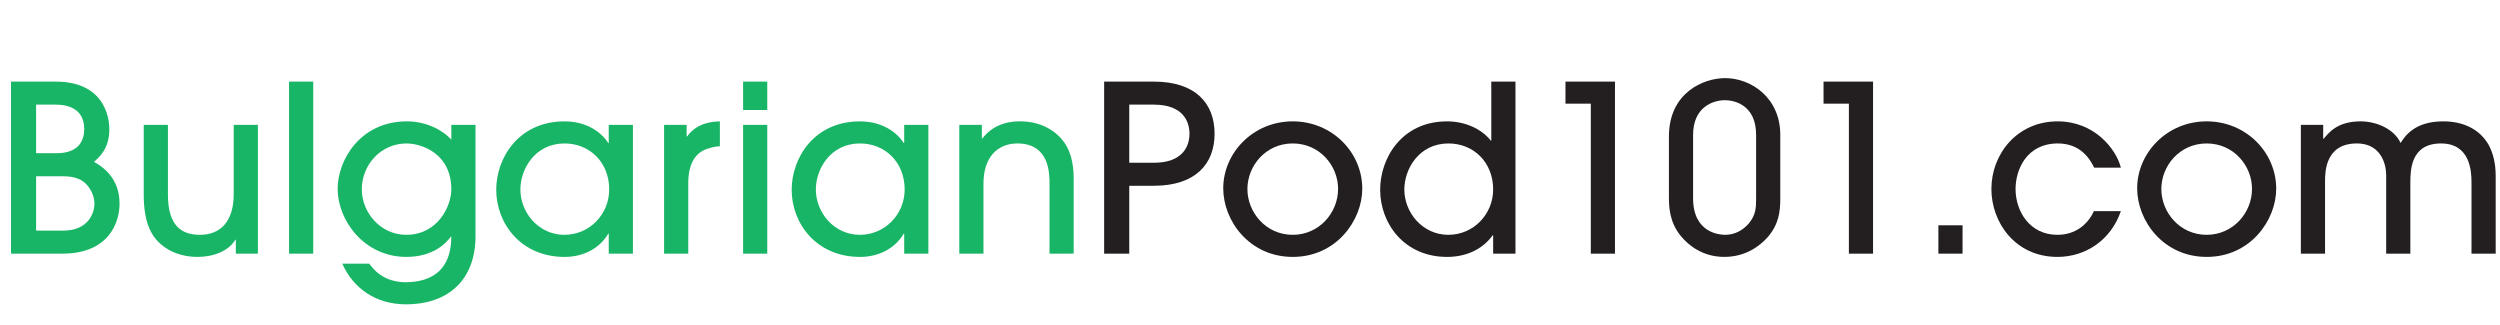 <?xml version="1.0" encoding="utf-8"?>
<!-- Generator: Adobe Illustrator 17.1.0, SVG Export Plug-In . SVG Version: 6.00 Build 0)  -->
<!DOCTYPE svg PUBLIC "-//W3C//DTD SVG 1.1//EN" "http://www.w3.org/Graphics/SVG/1.1/DTD/svg11.dtd">
<svg version="1.1" id="Layer_1" xmlns:x="http://ns.adobe.com/Extensibility/1.0/" xmlns:i="http://ns.adobe.com/AdobeIllustrator/10.0/" xmlns:graph="http://ns.adobe.com/Graphs/1.0/"
	 xmlns="http://www.w3.org/2000/svg" xmlns:xlink="http://www.w3.org/1999/xlink" xmlns:a="http://ns.adobe.com/AdobeSVGViewerExtensions/3.0/"
	 x="0px" y="0px" viewBox="0 0 231 30" enable-background="new 0 0 231 30" xml:space="preserve">
<g>
	<path fill="#18B566" d="M1.016,7.541H5.14c4.49,0,4.962,3.287,4.962,4.404c0,1.761-0.881,2.535-1.418,3.007
		c0.666,0.386,2.363,1.396,2.363,3.867c0,1.633-0.902,4.618-5.284,4.618H1.016V7.541z M3.336,14.157h1.89
		c2.17,0,2.557-1.31,2.557-2.234c0-2.255-2.17-2.255-2.686-2.255H3.336V14.157z M3.336,21.31h2.513c2.342,0,2.879-1.675,2.879-2.491
		c0-0.58-0.237-1.139-0.559-1.569c-0.708-0.945-1.783-0.966-2.6-0.966H3.336V21.31z"/>
	<path fill="#18B566" d="M15.516,11.536v6.444c0,2.944,1.31,3.717,2.965,3.717c1.847,0,3.115-1.182,3.115-3.78v-6.381h2.234v11.901
		h-2.041v-1.288h-0.043c-0.602,1.031-1.998,1.59-3.502,1.59c-1.353,0-2.535-0.43-3.393-1.182c-0.989-0.86-1.569-2.192-1.569-4.576
		v-6.444H15.516z"/>
	<path fill="#18B566" d="M28.942,23.437h-2.234V7.541h2.234V23.437z"/>
	<path fill="#18B566" d="M43.937,21.826c0,3.91-2.385,6.294-6.444,6.294c-2.772,0-4.877-1.504-5.865-3.759h2.492
		c0.344,0.473,1.267,1.718,3.394,1.718c2.363-0.021,4.189-1.117,4.189-4.21H41.66c-0.409,0.558-1.59,1.869-4.104,1.869
		c-3.931,0-6.358-3.394-6.358-6.294c0-2.642,2.083-6.231,6.402-6.231c1.761,0,3.308,0.795,4.103,1.697v-1.375h2.234V21.826z
		 M37.556,13.255c-2.363,0-4.125,1.976-4.125,4.232c0,2.148,1.719,4.21,4.104,4.21c2.921,0,4.167-2.663,4.167-4.189
		C41.703,14.157,38.931,13.255,37.556,13.255z"/>
	<path fill="#18B566" d="M56.248,23.437v-1.847h-0.043c-0.86,1.461-2.427,2.149-4.039,2.149c-4.017,0-6.315-3.072-6.315-6.209
		c0-2.9,2.04-6.316,6.315-6.316c1.654,0,3.179,0.687,4.039,1.999h0.043v-1.676h2.234v11.901H56.248z M52.166,13.255
		c-2.75,0-4.082,2.385-4.082,4.253c0,2.149,1.697,4.189,4.061,4.189c2.341,0,4.145-1.912,4.145-4.189
		C56.291,14.973,54.465,13.255,52.166,13.255z"/>
	<path fill="#18B566" d="M61.361,23.437V11.536h2.083v1.074h0.044c0.945-1.332,2.47-1.375,3.028-1.397v2.299
		c-0.343,0-1.073,0.15-1.611,0.43c-0.709,0.386-1.31,1.288-1.31,2.985v6.509H61.361z"/>
	<path fill="#18B566" d="M70.896,10.161h-2.234v-2.62h2.234V10.161z M70.896,23.437h-2.234V11.536h2.234V23.437z"/>
	<path fill="#18B566" d="M83.548,23.437v-1.847h-0.043c-0.86,1.461-2.427,2.149-4.039,2.149c-4.017,0-6.315-3.072-6.315-6.209
		c0-2.9,2.04-6.316,6.315-6.316c1.654,0,3.179,0.687,4.039,1.999h0.043v-1.676h2.234v11.901H83.548z M79.466,13.255
		c-2.75,0-4.082,2.385-4.082,4.253c0,2.149,1.697,4.189,4.061,4.189c2.341,0,4.145-1.912,4.145-4.189
		C83.591,14.973,81.765,13.255,79.466,13.255z"/>
	<path fill="#18B566" d="M96.975,23.437v-6.465c0-0.924,0-3.717-2.965-3.717c-1.869,0-3.137,1.31-3.137,3.695v6.487h-2.234V11.536
		h2.084v1.267h0.043c1.203-1.59,3.007-1.59,3.48-1.59c1.847,0,3.352,0.795,4.211,2.127c0.473,0.774,0.73,1.719,0.751,3.05v7.046
		H96.975z"/>
	<path fill="#231F20" d="M104.343,23.437h-2.32V7.541h4.597c3.802,0,5.607,1.976,5.607,4.812c0,2.835-1.805,4.812-5.607,4.812
		h-2.277V23.437z M104.343,15.038h2.277c2.642,0,3.287-1.503,3.287-2.685s-0.645-2.685-3.287-2.685h-2.277V15.038z"/>
	<path fill="#231F20" d="M119.45,23.738c-3.995,0-6.423-3.33-6.423-6.338c0-3.243,2.728-6.187,6.423-6.187
		c3.609,0,6.424,2.836,6.424,6.231C125.873,20.344,123.489,23.738,119.45,23.738z M119.45,13.255c-2.513,0-4.189,2.083-4.189,4.21
		c0,2.149,1.697,4.232,4.189,4.232c2.406,0,4.189-1.998,4.189-4.253C123.639,15.338,121.964,13.255,119.45,13.255z"/>
	<path fill="#231F20" d="M137.967,23.437V21.74h-0.043c-0.945,1.311-2.47,1.999-4.21,1.999c-3.953,0-6.187-3.072-6.187-6.209
		c0-2.9,1.976-6.316,6.187-6.316c1.653,0,3.178,0.687,4.038,1.784h0.043V7.541h2.234v15.896H137.967z M133.843,13.255
		c-2.75,0-4.082,2.385-4.082,4.253c0,2.149,1.697,4.189,4.061,4.189c2.341,0,4.145-1.912,4.145-4.189
		C137.967,14.973,136.142,13.255,133.843,13.255z"/>
	<path fill="#231F20" d="M149.224,23.437h-2.233V9.581h-2.342v-2.04h4.575V23.437z"/>
	<path fill="#231F20" d="M164.498,18.324c0,1.225-0.129,2.385-1.16,3.587c-0.73,0.817-2.04,1.826-4.017,1.826
		c-2.019,0-3.33-1.096-4.017-1.934c-1.095-1.332-1.095-2.814-1.095-3.652V12.61c0-4.039,3.178-5.392,5.198-5.392
		c2.364,0,5.091,1.783,5.091,5.242V18.324z M162.264,12.46c0-2.792-2.04-3.201-2.878-3.201c-1.117,0-2.944,0.645-2.944,3.201v5.864
		c0,3.287,2.579,3.372,2.965,3.372c0.881,0,1.612-0.408,2.149-1.01c0.708-0.816,0.708-1.547,0.708-2.363V12.46z"/>
	<path fill="#231F20" d="M173.07,23.437h-2.233V9.581h-2.342v-2.04h4.575V23.437z"/>
	<path fill="#231F20" d="M179.107,23.437v-2.62h2.233v2.62H179.107z"/>
	<path fill="#231F20" d="M193.5,15.489c-0.365-0.752-1.225-2.234-3.352-2.234c-2.878,0-3.91,2.406-3.91,4.21
		c0,2.062,1.311,4.232,3.867,4.232c1.675,0,2.814-0.967,3.372-2.191h2.492c-0.902,2.642-3.222,4.232-5.864,4.232
		c-3.91,0-6.1-3.201-6.1-6.273c0-3.222,2.363-6.251,6.122-6.251c3.372,0,5.392,2.514,5.843,4.276H193.5z"/>
	<path fill="#231F20" d="M203.897,23.738c-3.995,0-6.423-3.33-6.423-6.338c0-3.243,2.728-6.187,6.423-6.187
		c3.609,0,6.424,2.836,6.424,6.231C210.32,20.344,207.936,23.738,203.897,23.738z M203.897,13.255c-2.513,0-4.189,2.083-4.189,4.21
		c0,2.149,1.697,4.232,4.189,4.232c2.406,0,4.189-1.998,4.189-4.253C208.086,15.338,206.411,13.255,203.897,13.255z"/>
	<path fill="#231F20" d="M228.366,23.437V16.82c0-1.01-0.129-3.565-2.814-3.565c-2.857,0-2.814,2.556-2.836,3.545v6.637h-2.233
		V16.82c0.021-0.988-0.022-1.653-0.494-2.448c-0.558-0.86-1.397-1.117-2.212-1.117c-2.943,0-2.943,2.663-2.943,3.545v6.637h-2.234
		V11.536h2.062v1.289h0.043c0.43-0.494,1.203-1.612,3.415-1.612c1.44,0,3.094,0.687,3.695,1.999
		c0.387-0.602,1.268-1.999,3.932-1.999c1.998,0,3.416,0.817,4.189,2.149c0.43,0.773,0.666,1.74,0.666,2.9v7.175H228.366z"/>
</g>
</svg>

